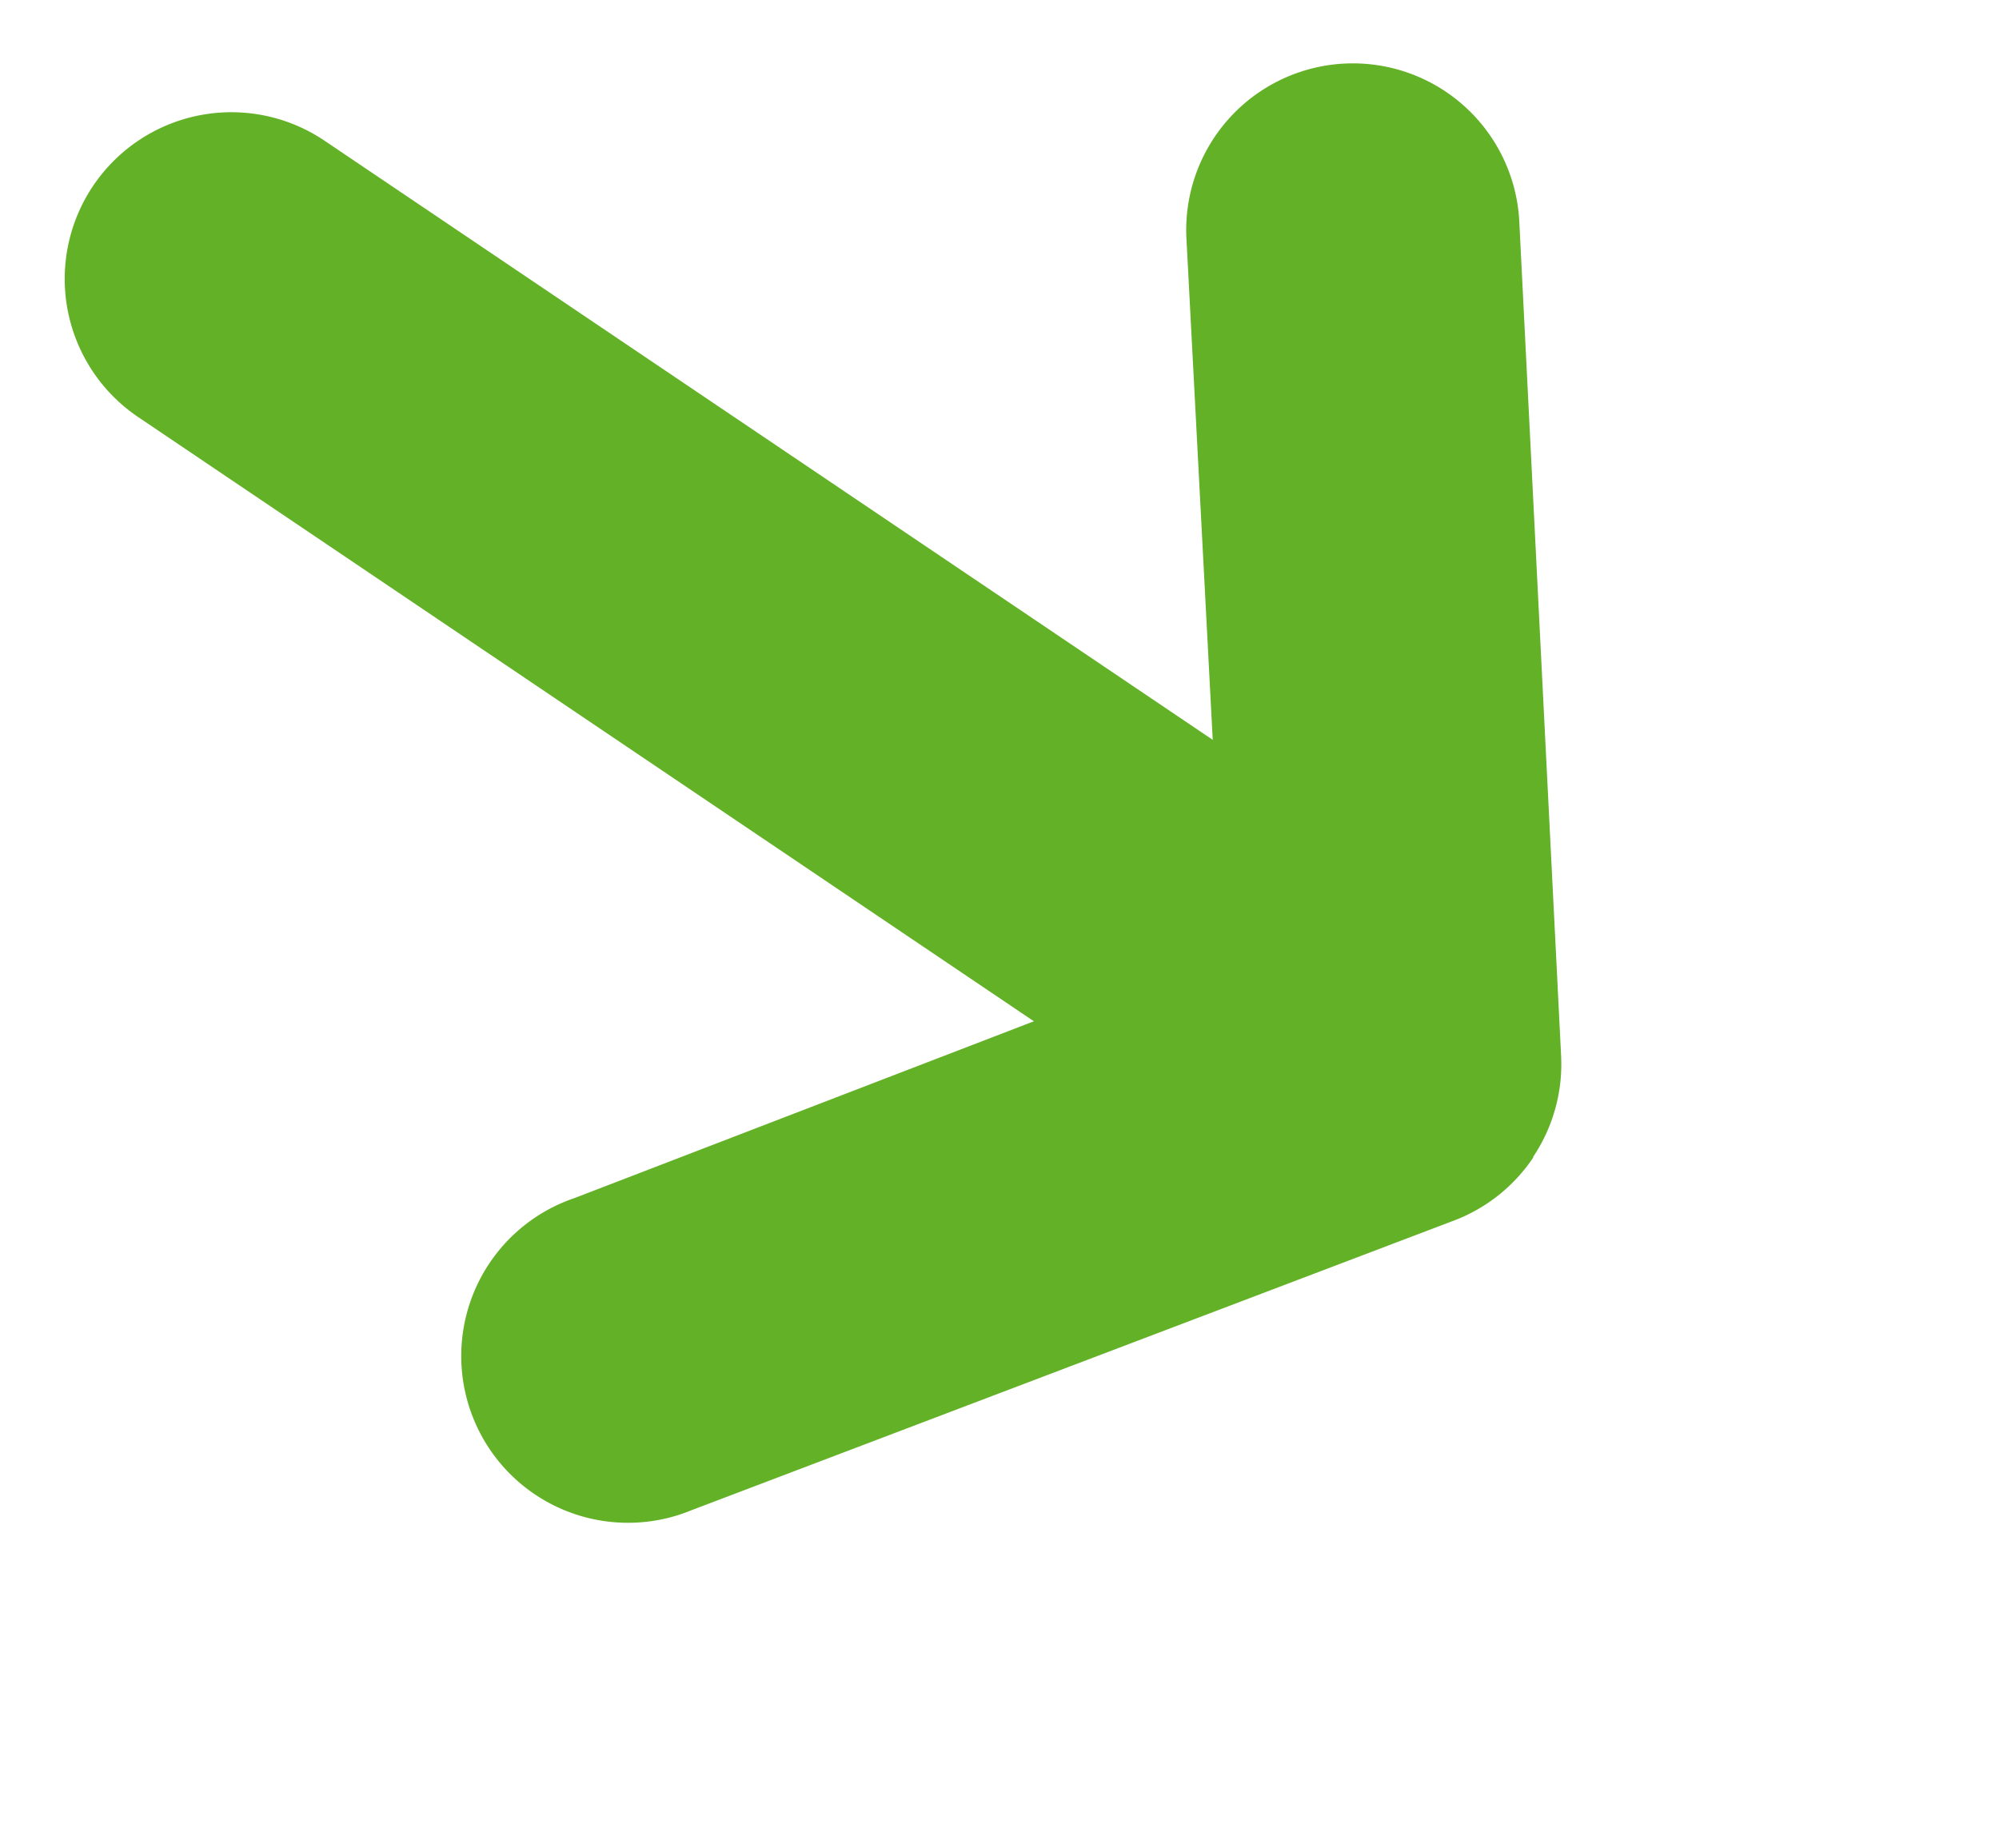 <svg xmlns="http://www.w3.org/2000/svg" width="19.42" height="17.951" viewBox="0 0 19.42 17.951">
  <g id="Arrows" transform="translate(-1275.1 -1400.771)">
    <path id="Path_684" data-name="Path 684" d="M15.1,18.1a1.619,1.619,0,0,1-.939-.291L7.681,13.238A1.62,1.62,0,1,1,9.559,10.6l5.537,3.87,5.5-4.145a1.619,1.619,0,1,1,1.943,2.59l-6.476,4.857a1.619,1.619,0,0,1-.971.324Z" transform="translate(1266.55 1414.406) rotate(-56)" fill="#62b126"/>
    <path id="Path_685" data-name="Path 685" d="M12.619,19.19A1.619,1.619,0,0,1,11,17.571V4.619a1.619,1.619,0,1,1,3.238,0V17.571A1.619,1.619,0,0,1,12.619,19.19Z" transform="translate(1266.462 1411.359) rotate(-56)" fill="#62b126"/>
  </g>
</svg>
